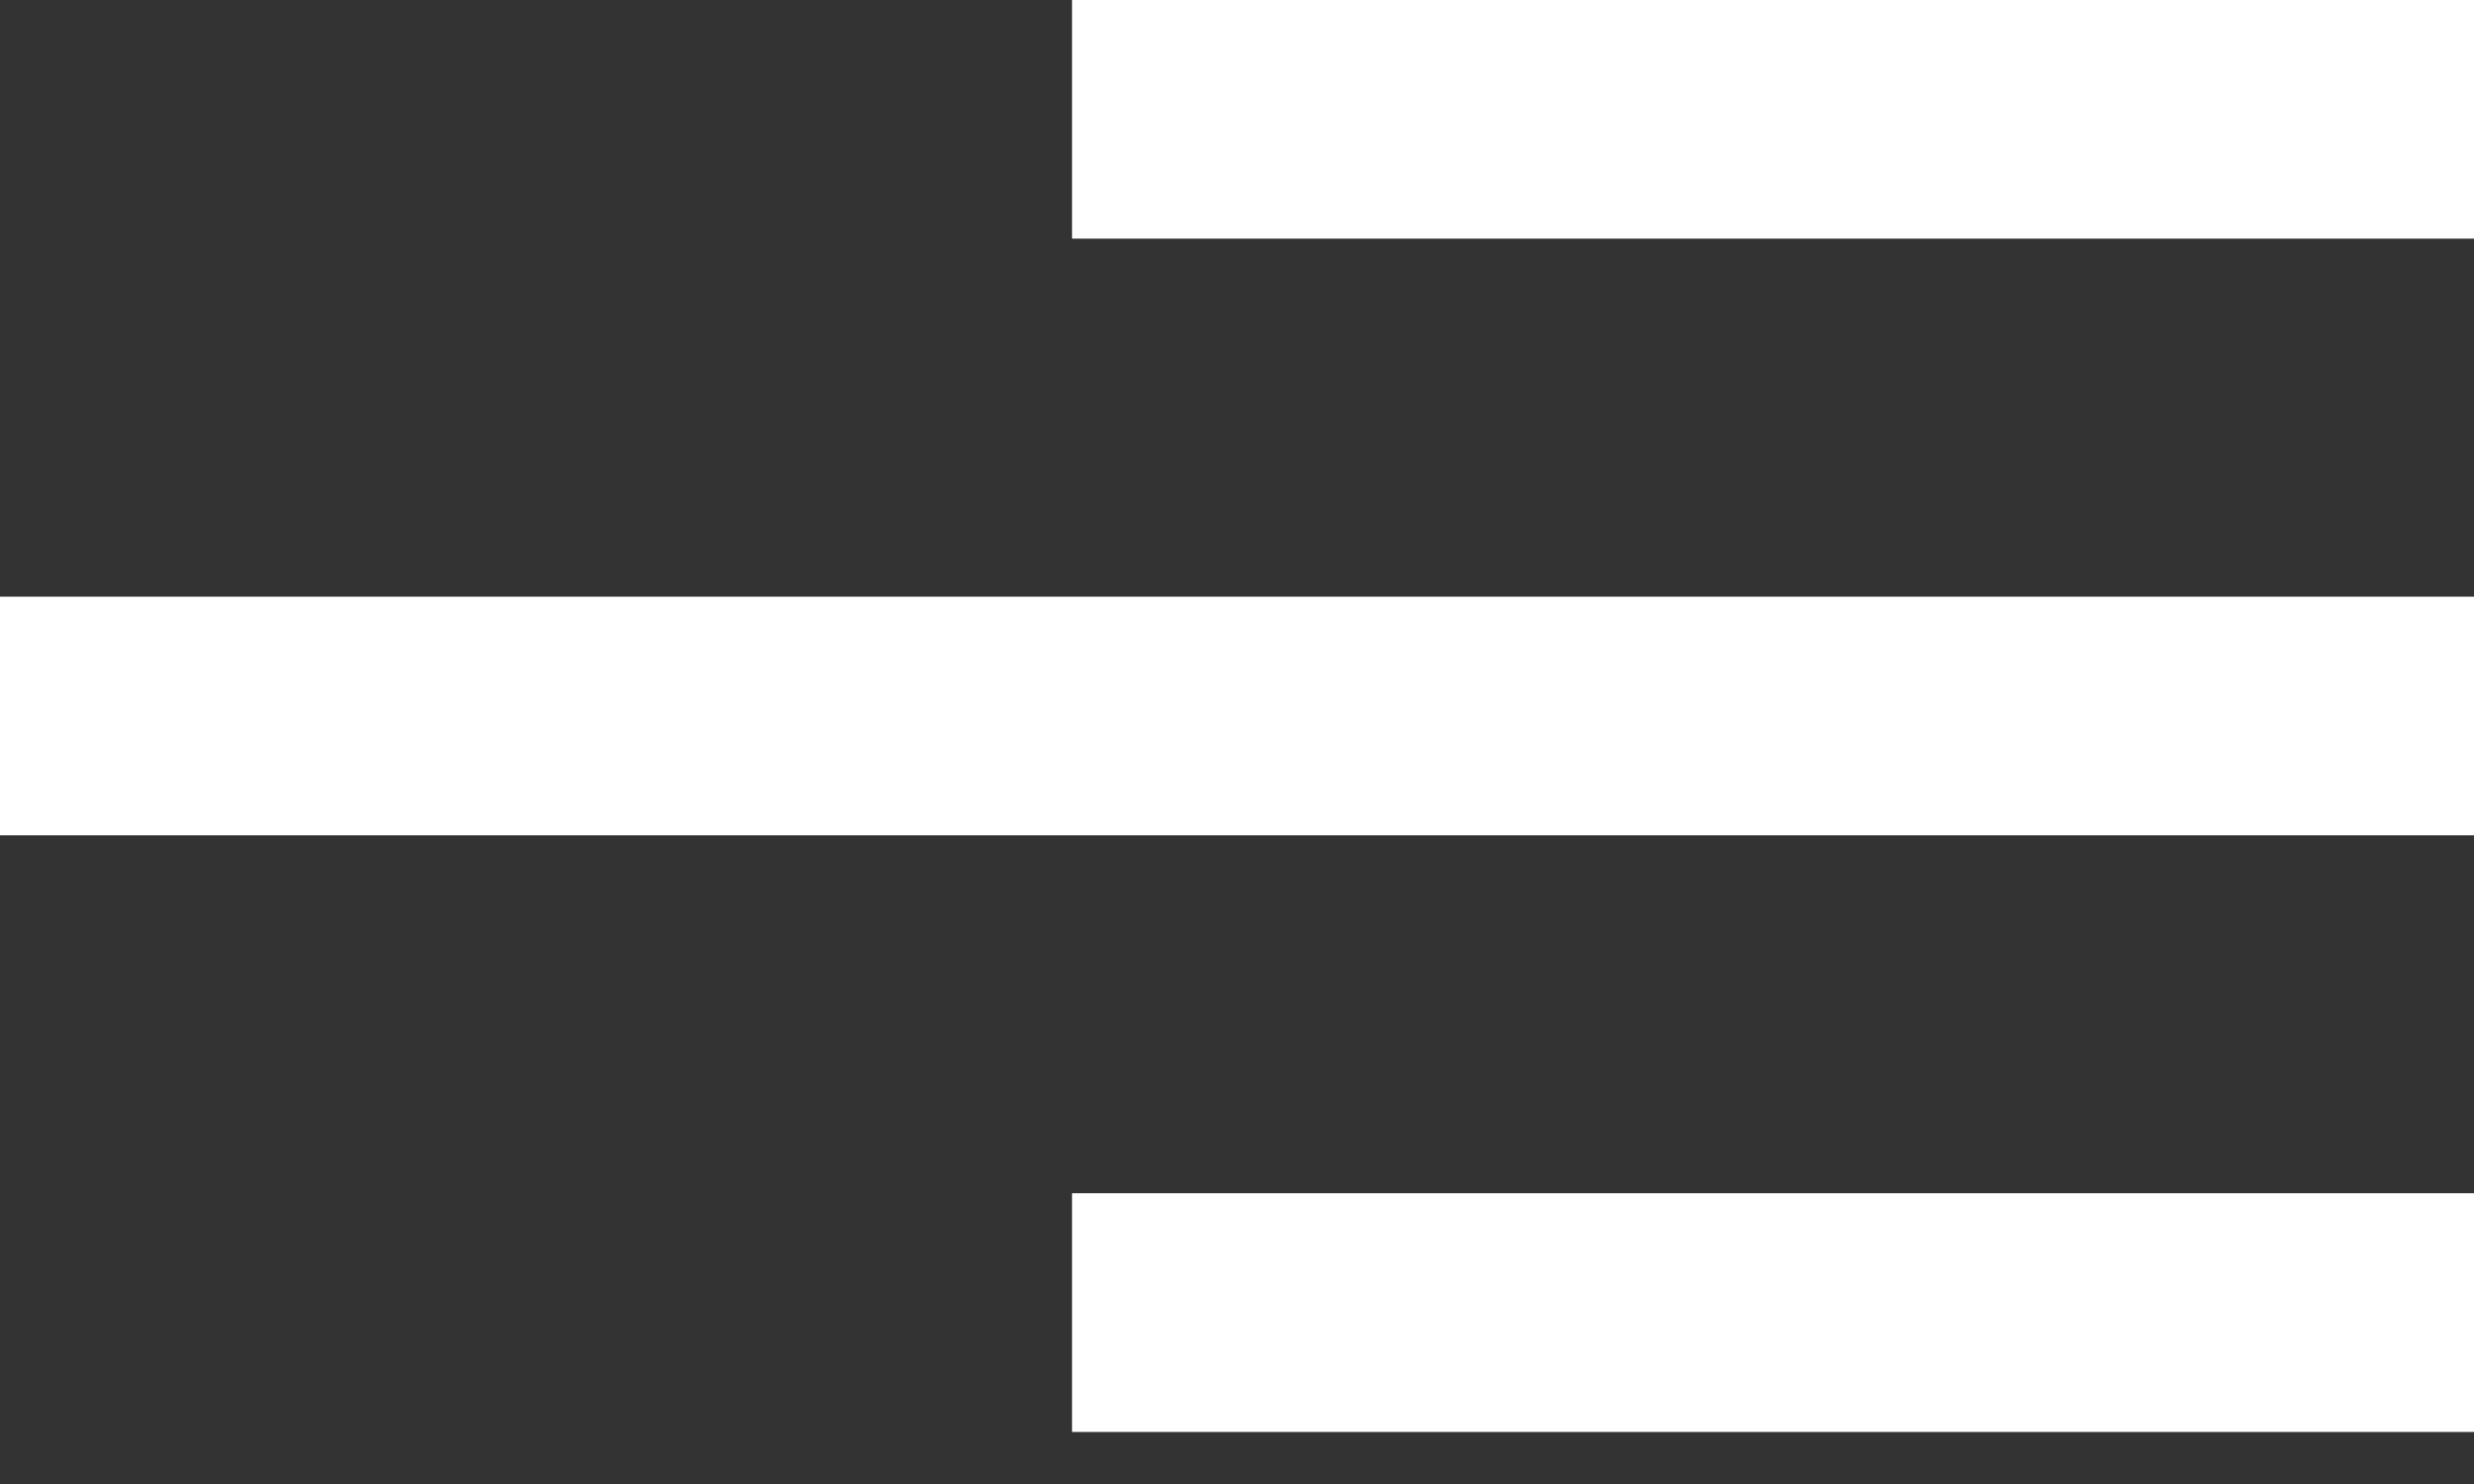 <svg width="25" height="15" viewBox="0 0 25 15" fill="none" xmlns="http://www.w3.org/2000/svg">
<rect x="0" y="0" width="25" height="15" fill="#333333" stroke="none"/>
<path d="M10.833 12.061V14.474H25V12.061H10.833ZM0 6.031V8.443H25V6.031H0ZM10.833 0V2.412H25V0H10.833Z" fill="white"/>
</svg>
